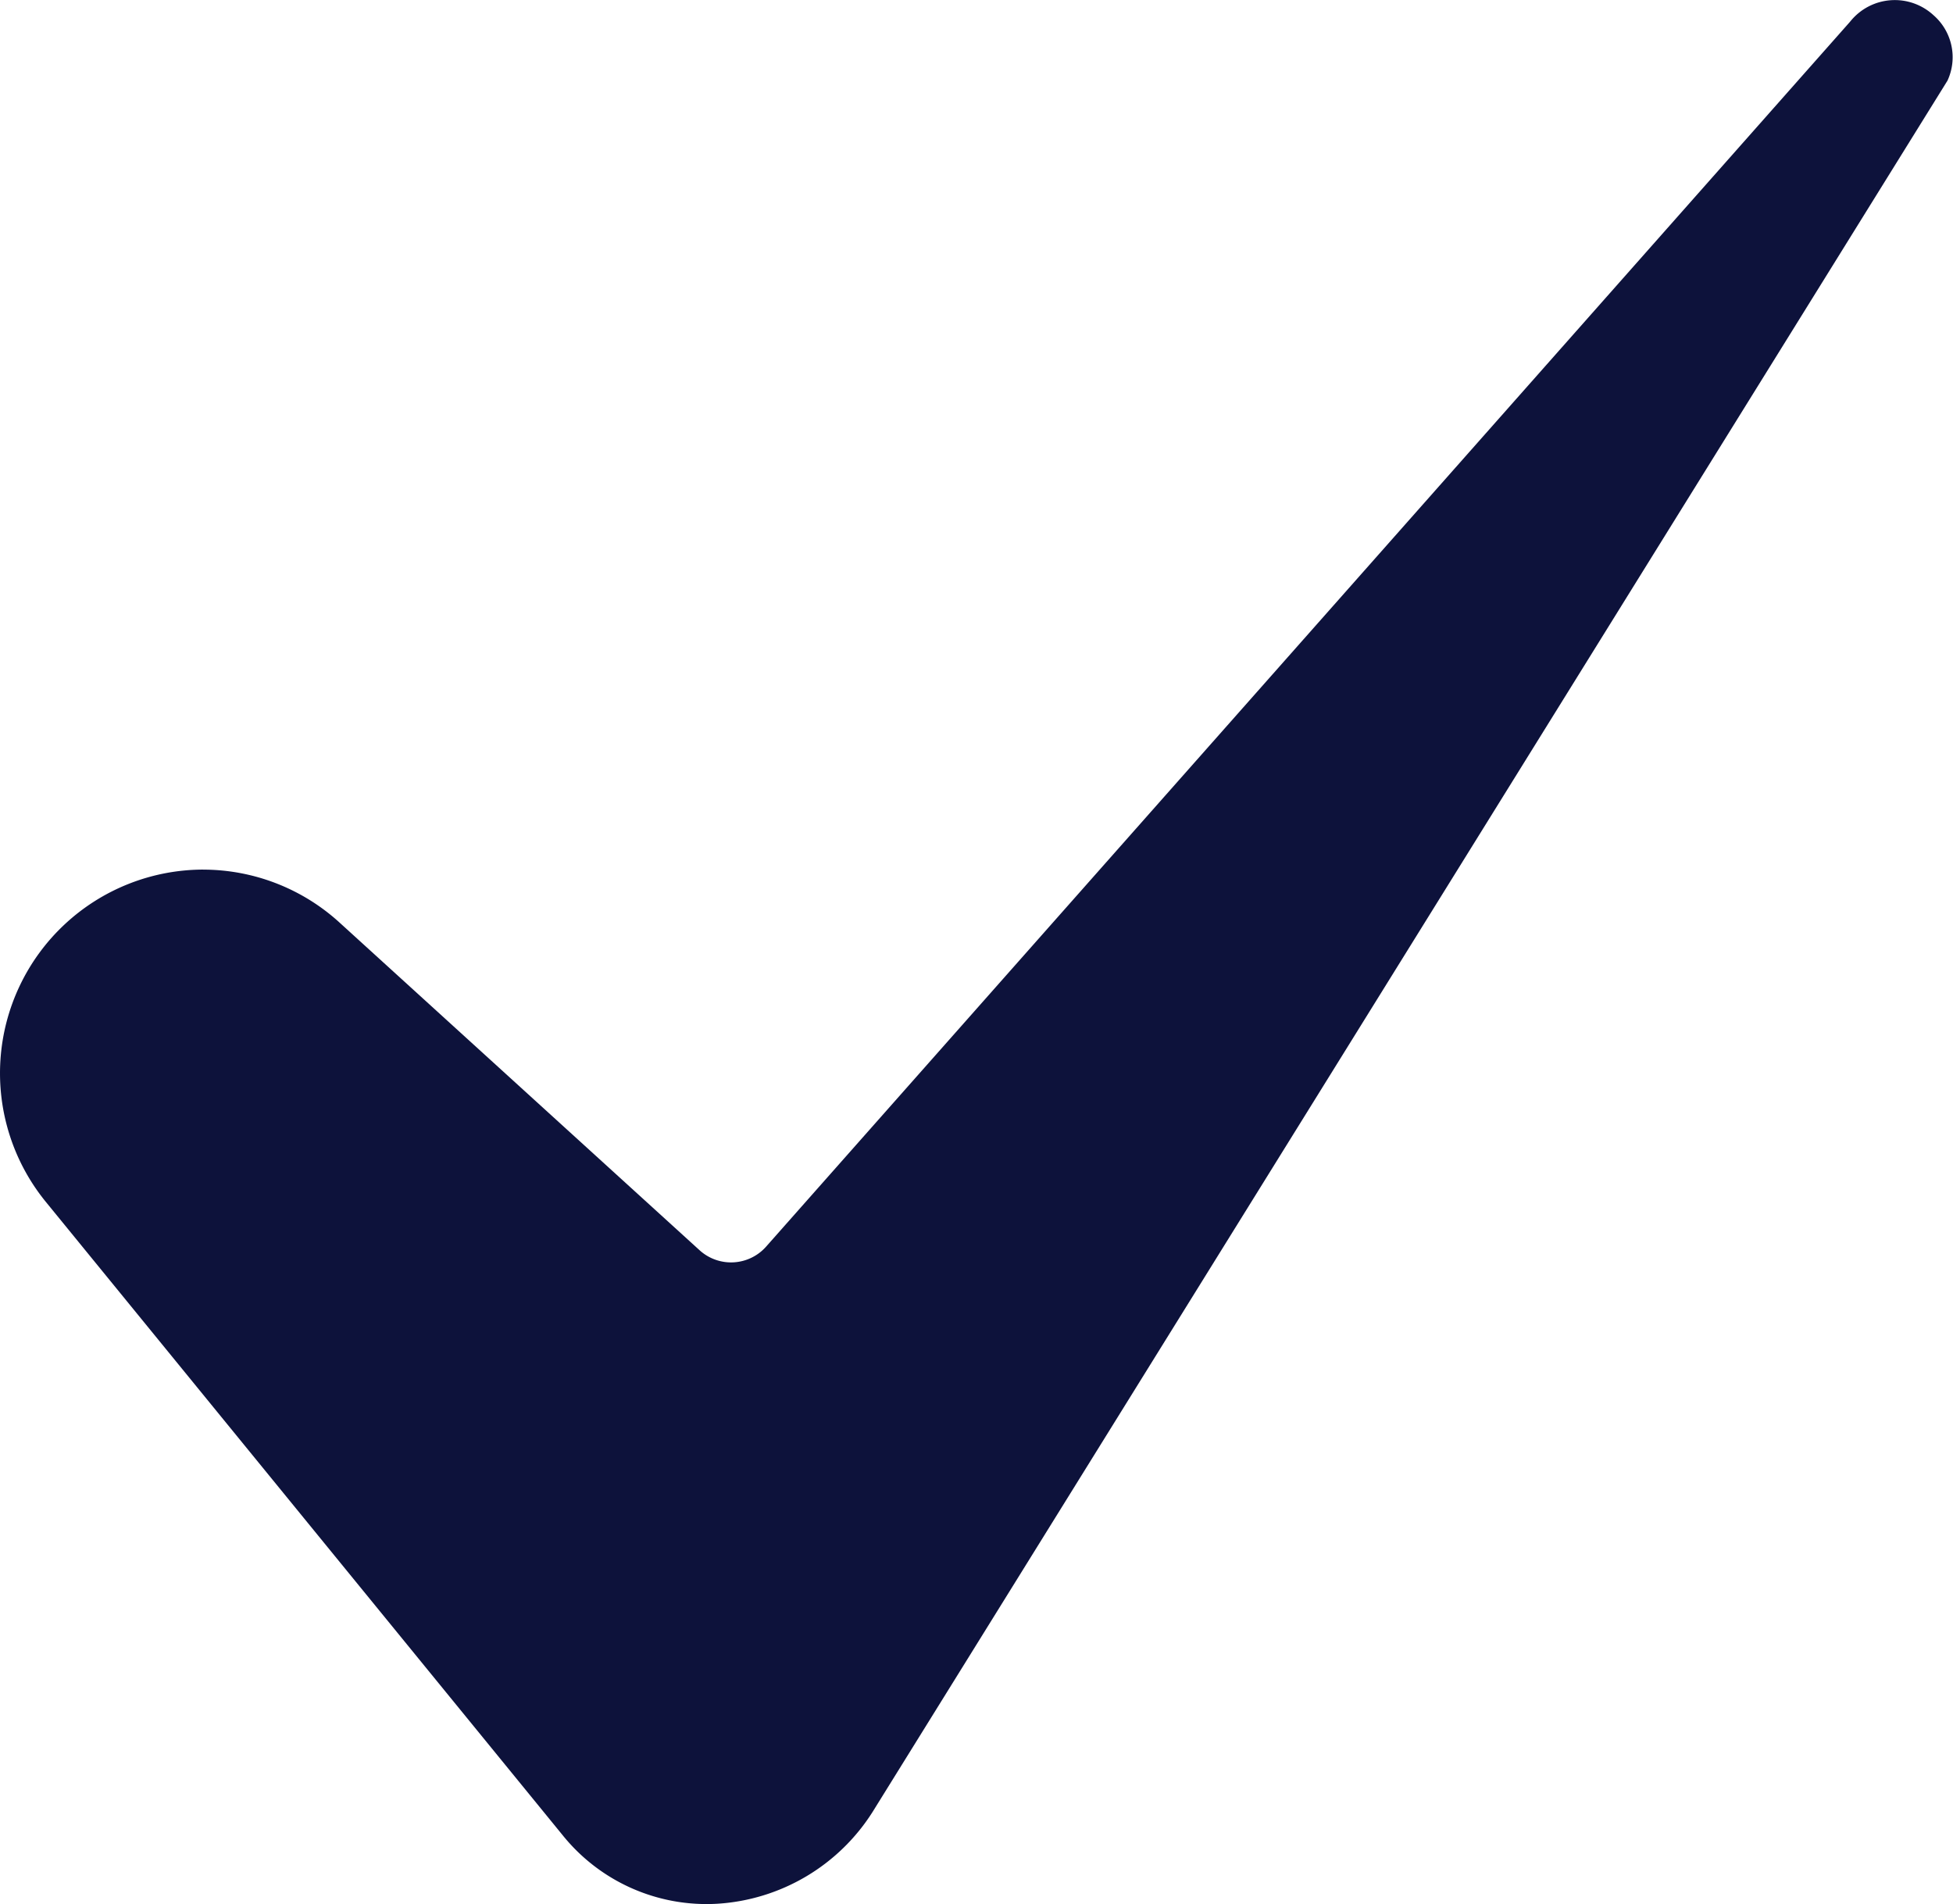 <svg xmlns="http://www.w3.org/2000/svg" width="54.249" height="52.883" viewBox="0 0 54.249 52.883">
  <g id="_7-Check" data-name="7-Check" transform="translate(-32.027 -37.756)">
    <path id="Trazado_554" data-name="Trazado 554" d="M37.666,61.908a5.655,5.655,0,0,0-4.371,9.223l14.364,17.6a5.132,5.132,0,0,0,4.291,1.9,5.505,5.505,0,0,0,4.321-2.56L86.108,40.019l.015-.024a1.547,1.547,0,0,0-.389-1.817,1.585,1.585,0,0,0-2.3.16l-.033.039-30.091,34a1.3,1.3,0,0,1-1.854.1l-9.987-9.088a5.63,5.63,0,0,0-3.8-1.48Z" fill="#0d123b"/>
  </g>
</svg>
